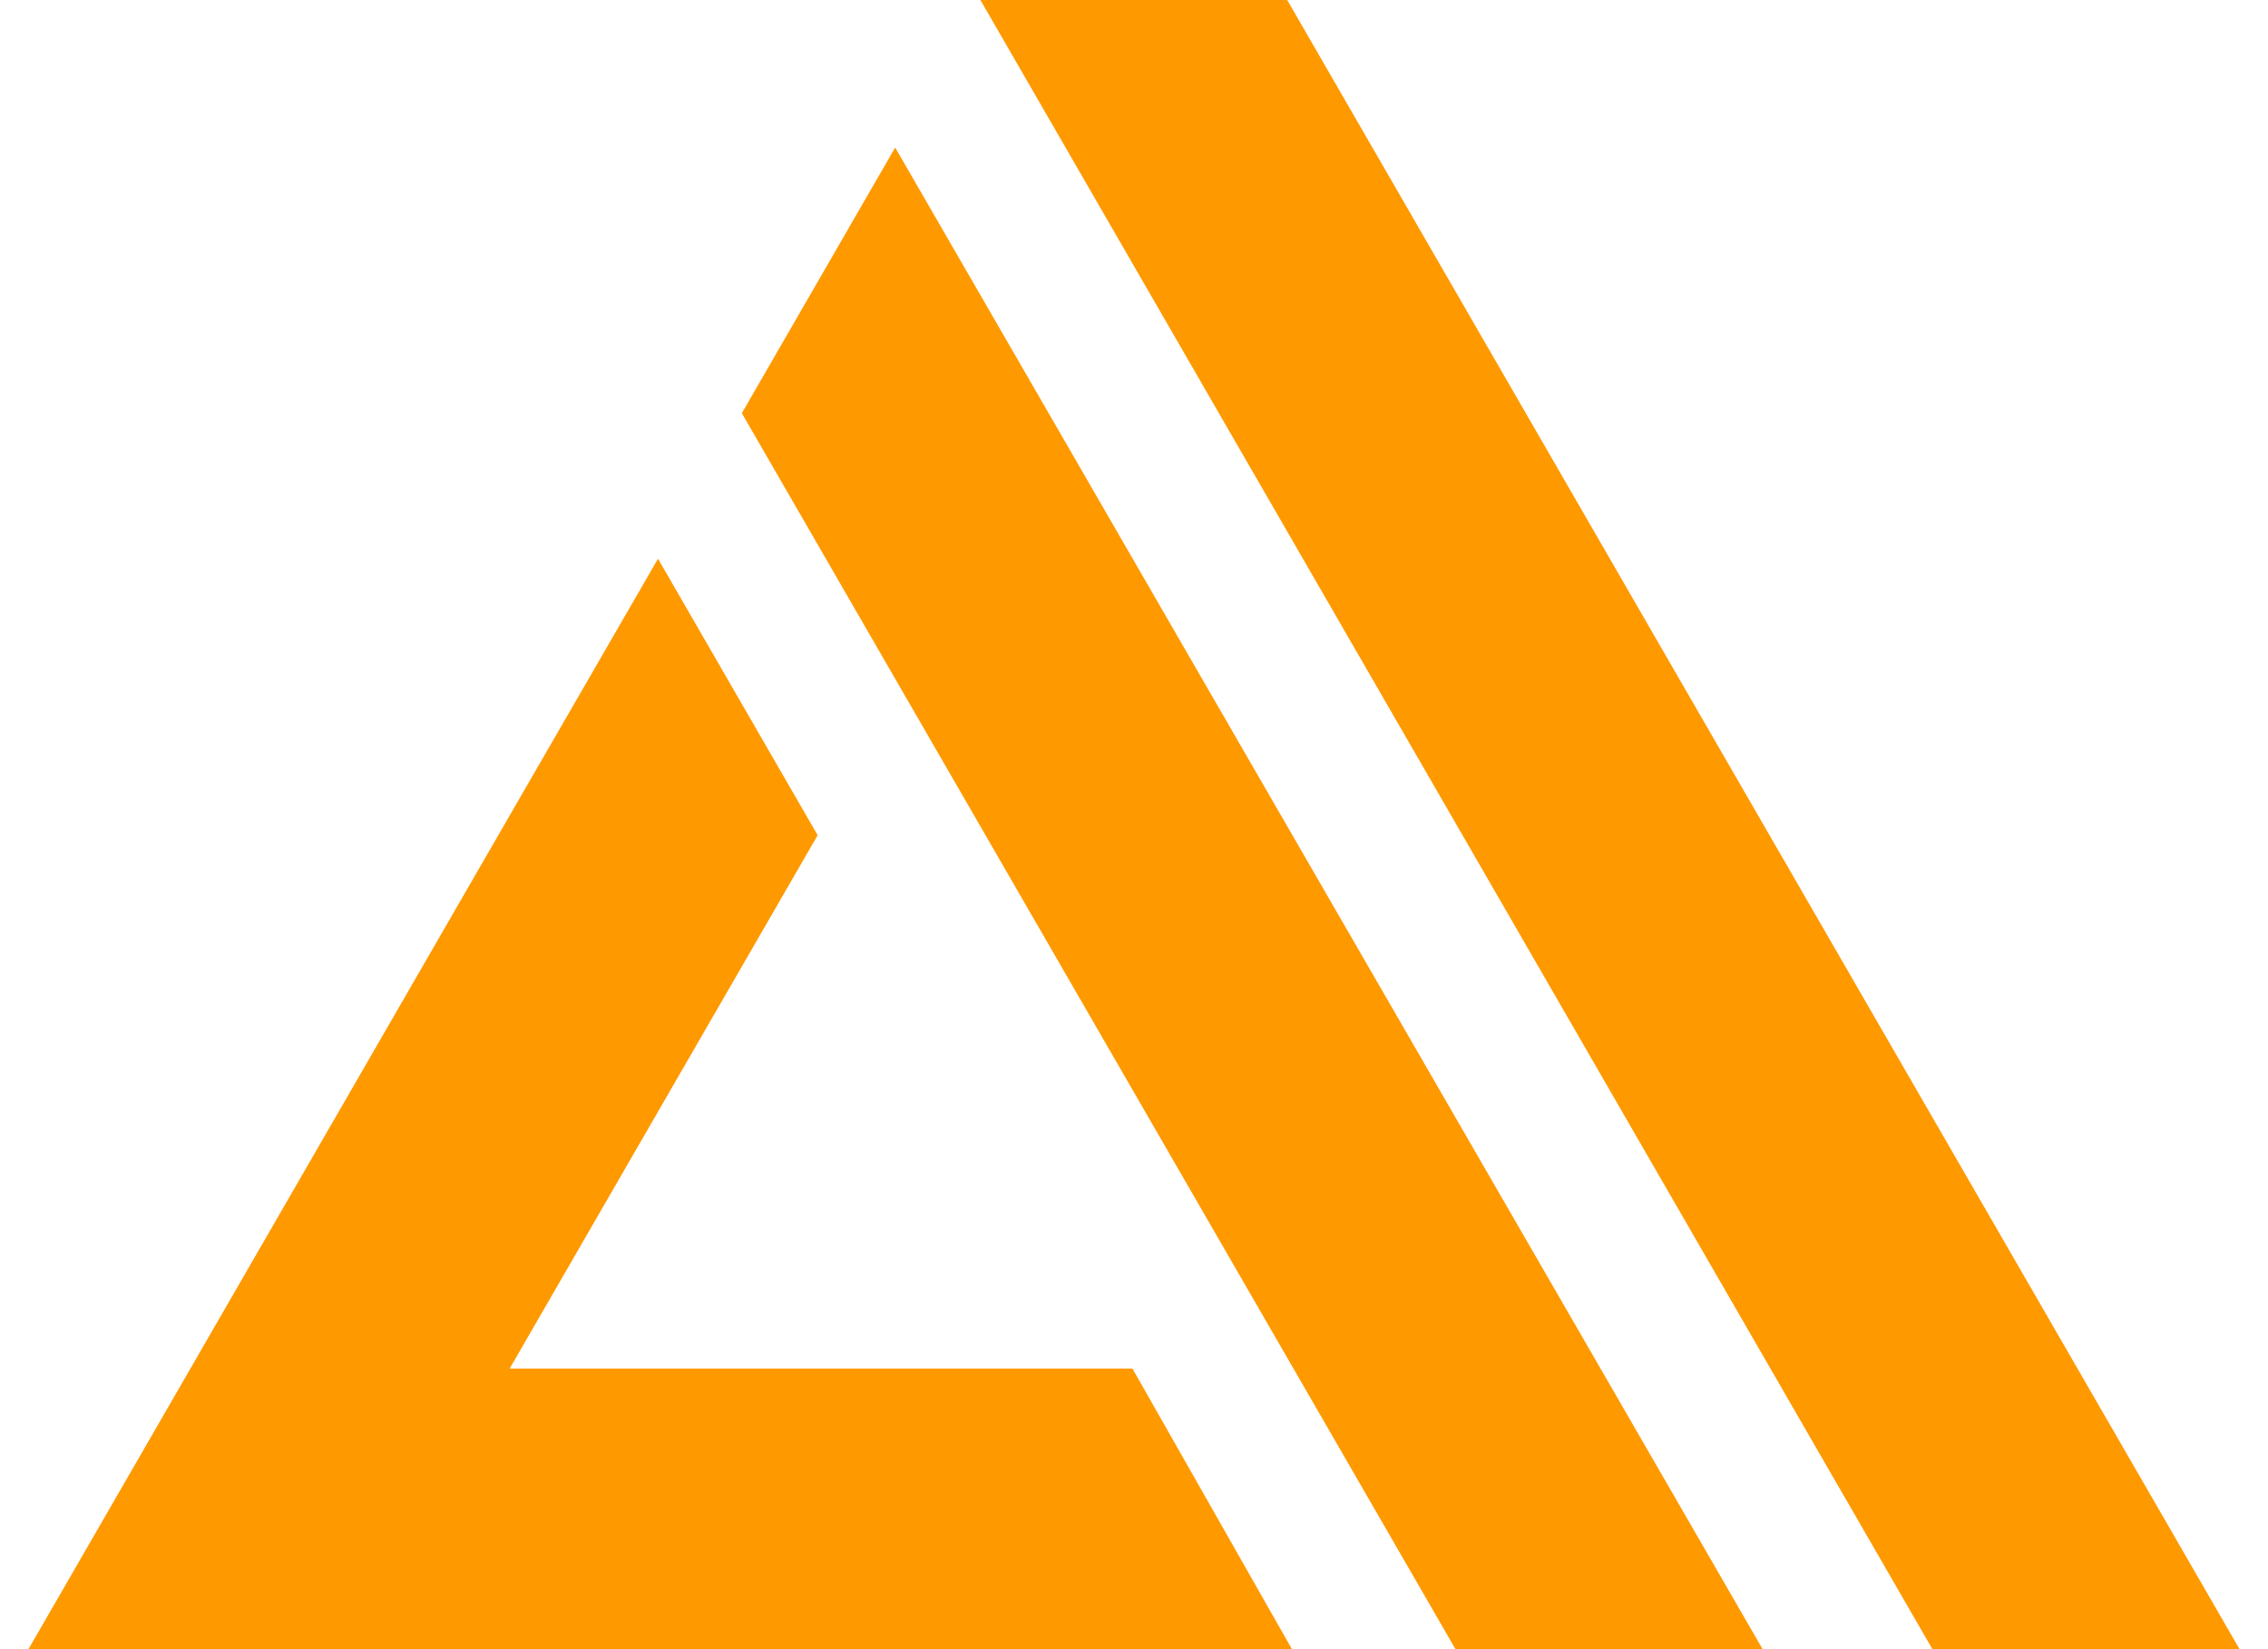 <svg fill="#FF9900" role="img" viewBox="0 0 33 24" xmlns="http://www.w3.org/2000/svg"><title>AWS Amplify</title><path d="M7.416 19.916h9.061l2.321 4.084H0.414l6.455-11.185 2.705-4.684 2.323 4.024z m3.378-13.903L13.025 2.147l12.621 21.852h-4.469z m3.471-6.013h4.464L32.586 24h-4.469z"/></svg>